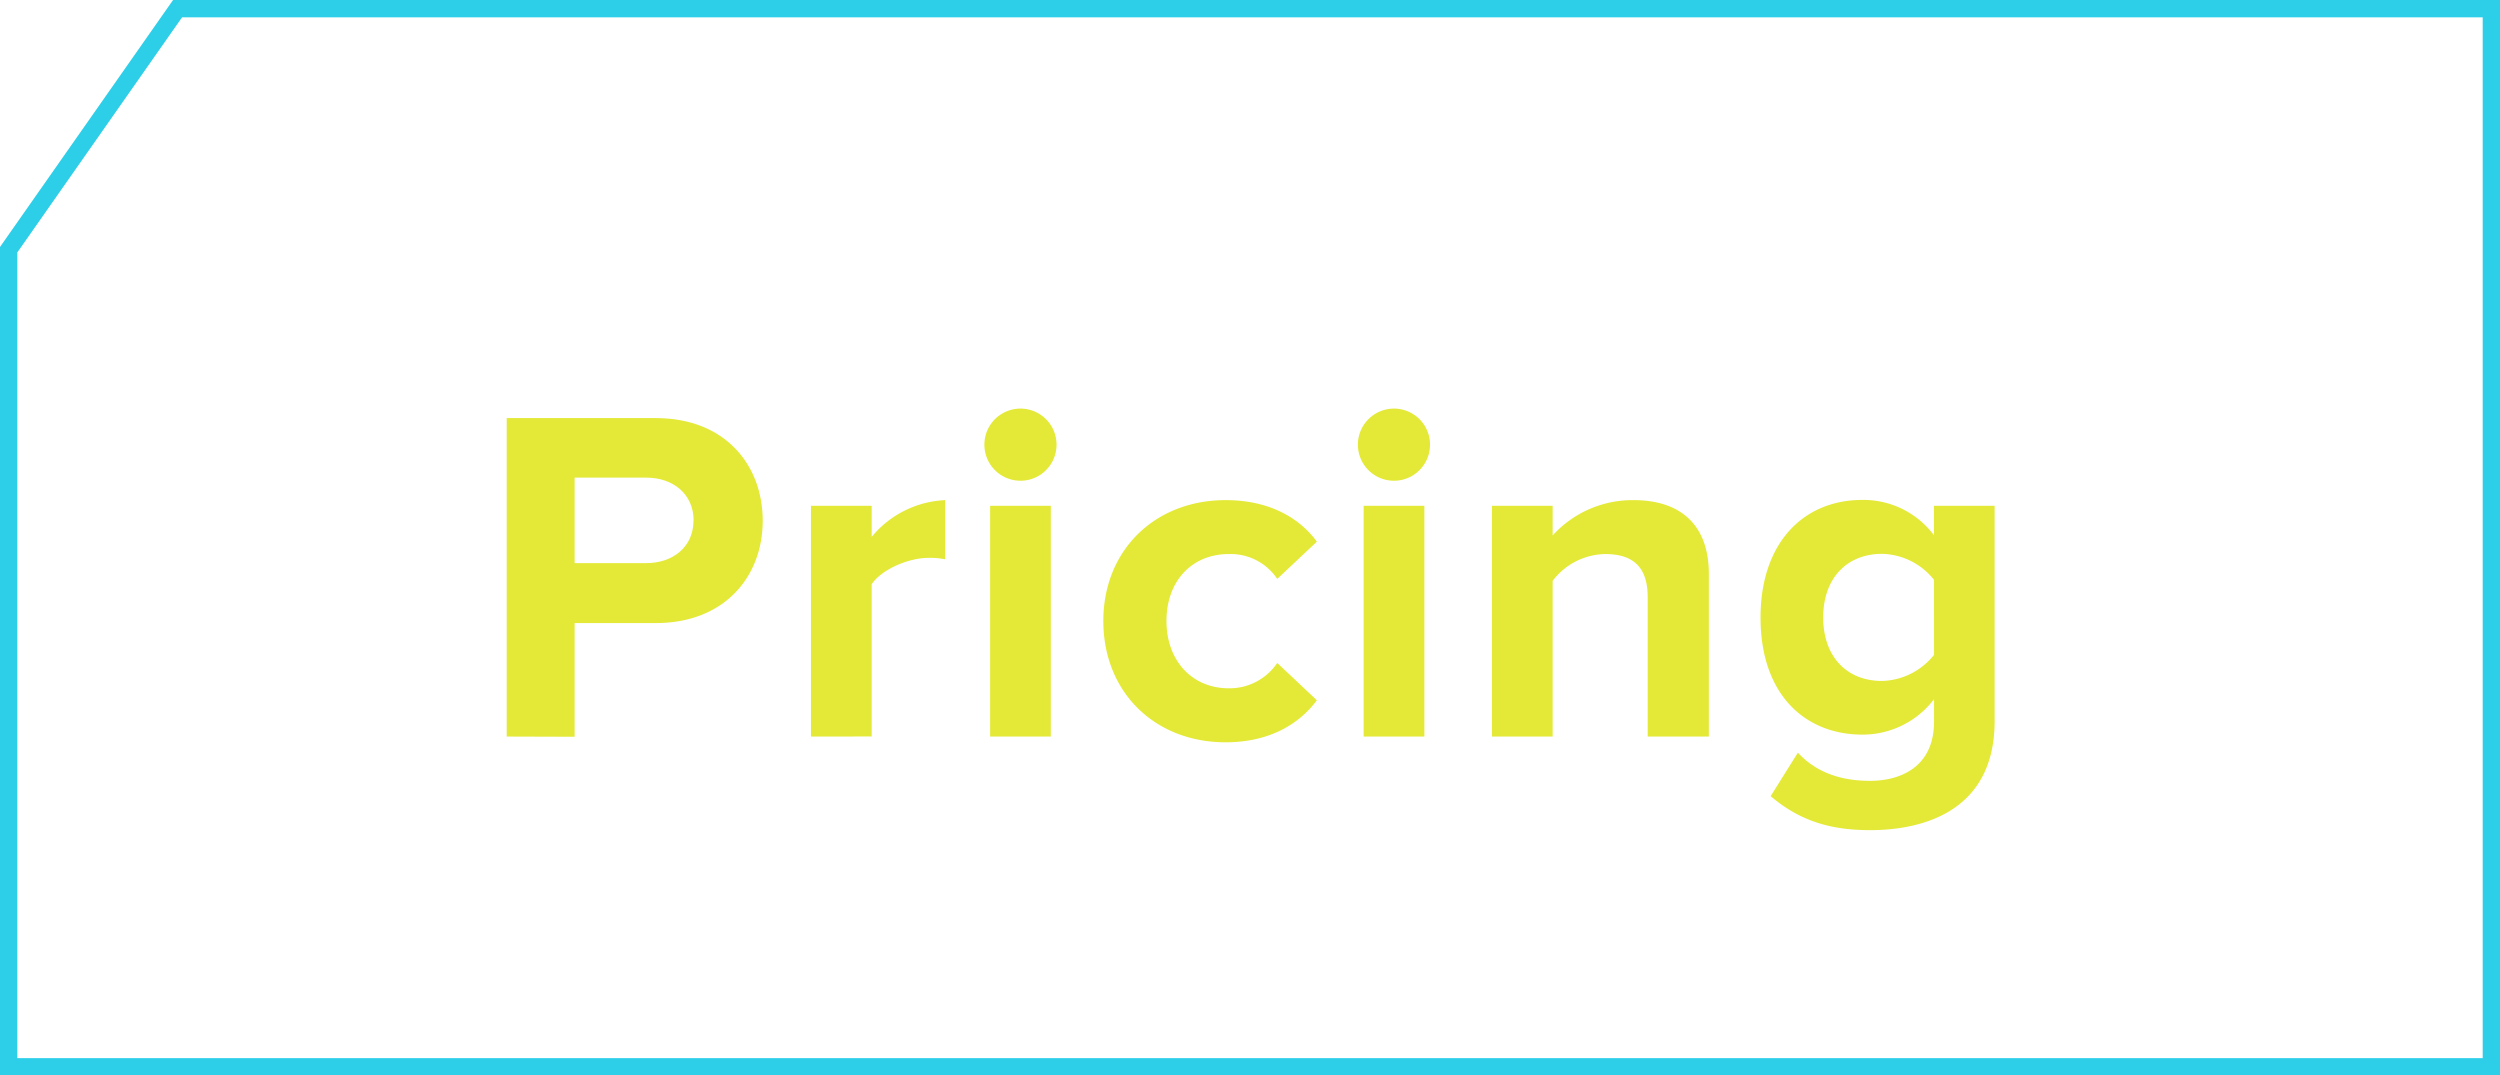 <svg xmlns="http://www.w3.org/2000/svg" viewBox="0 0 361.11 155.34"><defs><style>.cls-1{fill:#e3e936;}.cls-2{fill:none;stroke:#2dcee8;stroke-miterlimit:10;stroke-width:2.5px;}</style></defs><g id="Layer_2" data-name="Layer 2"><g id="Layer_1-2" data-name="Layer 1"><path class="cls-1" d="M73.19,106.39v-46H94.72c10,0,15.45,6.76,15.45,14.83S104.65,90,94.72,90H83v16.42Zm27-31.19c0-3.86-3-6.21-6.83-6.21H83V81.34H93.34C97.2,81.34,100.17,79,100.17,75.2Z"/><path class="cls-1" d="M117.14,106.39V73.06h8.77v4.49a14.58,14.58,0,0,1,10.62-5.31v8.55a11,11,0,0,0-2.41-.21c-2.9,0-6.76,1.66-8.21,3.8v22Z"/><path class="cls-1" d="M142.19,64.23a5.21,5.21,0,0,1,10.42,0,5.21,5.21,0,1,1-10.42,0Zm.83,42.16V73.06h8.76v33.33Z"/><path class="cls-1" d="M159.37,89.69c0-10.21,7.45-17.45,17.66-17.45,6.84,0,11,3,13.18,6l-5.72,5.38a8.09,8.09,0,0,0-7-3.59c-5.31,0-9,3.87-9,9.66s3.73,9.73,9,9.73a8.31,8.31,0,0,0,7-3.66l5.72,5.39c-2.21,3-6.34,6.07-13.18,6.07C166.82,107.22,159.37,100,159.37,89.69Z"/><path class="cls-1" d="M196.14,64.23a5.21,5.21,0,0,1,10.42,0,5.21,5.21,0,1,1-10.42,0Zm.83,42.16V73.06h8.77v33.33Z"/><path class="cls-1" d="M238,106.39V86.24c0-4.62-2.42-6.21-6.14-6.21a9.73,9.73,0,0,0-7.59,3.87v22.49h-8.76V73.06h8.76v4.28a15.6,15.6,0,0,1,11.66-5.1c7.38,0,10.9,4.14,10.9,10.62v23.53Z"/><path class="cls-1" d="M255.76,115l3.93-6.28c2.7,2.9,6.28,4.07,10.42,4.07s9.25-1.8,9.25-8.56v-3.24A12.94,12.94,0,0,1,269,106.11c-8.28,0-14.7-5.79-14.7-16.9,0-10.9,6.28-17,14.7-17a12.76,12.76,0,0,1,10.35,5.1V73.06h8.76v31.12c0,12.63-9.8,15.73-18,15.73C264.45,119.91,260,118.6,255.76,115Zm23.6-20.36V83.76A9.86,9.86,0,0,0,271.84,80c-5,0-8.49,3.45-8.49,9.18s3.45,9.18,8.49,9.18A9.93,9.93,0,0,0,279.36,94.59Z"/><polygon class="cls-2" points="359.86 154.09 1.25 154.09 1.25 36.07 25.65 1.25 359.86 1.25 359.86 154.09"/></g></g></svg>